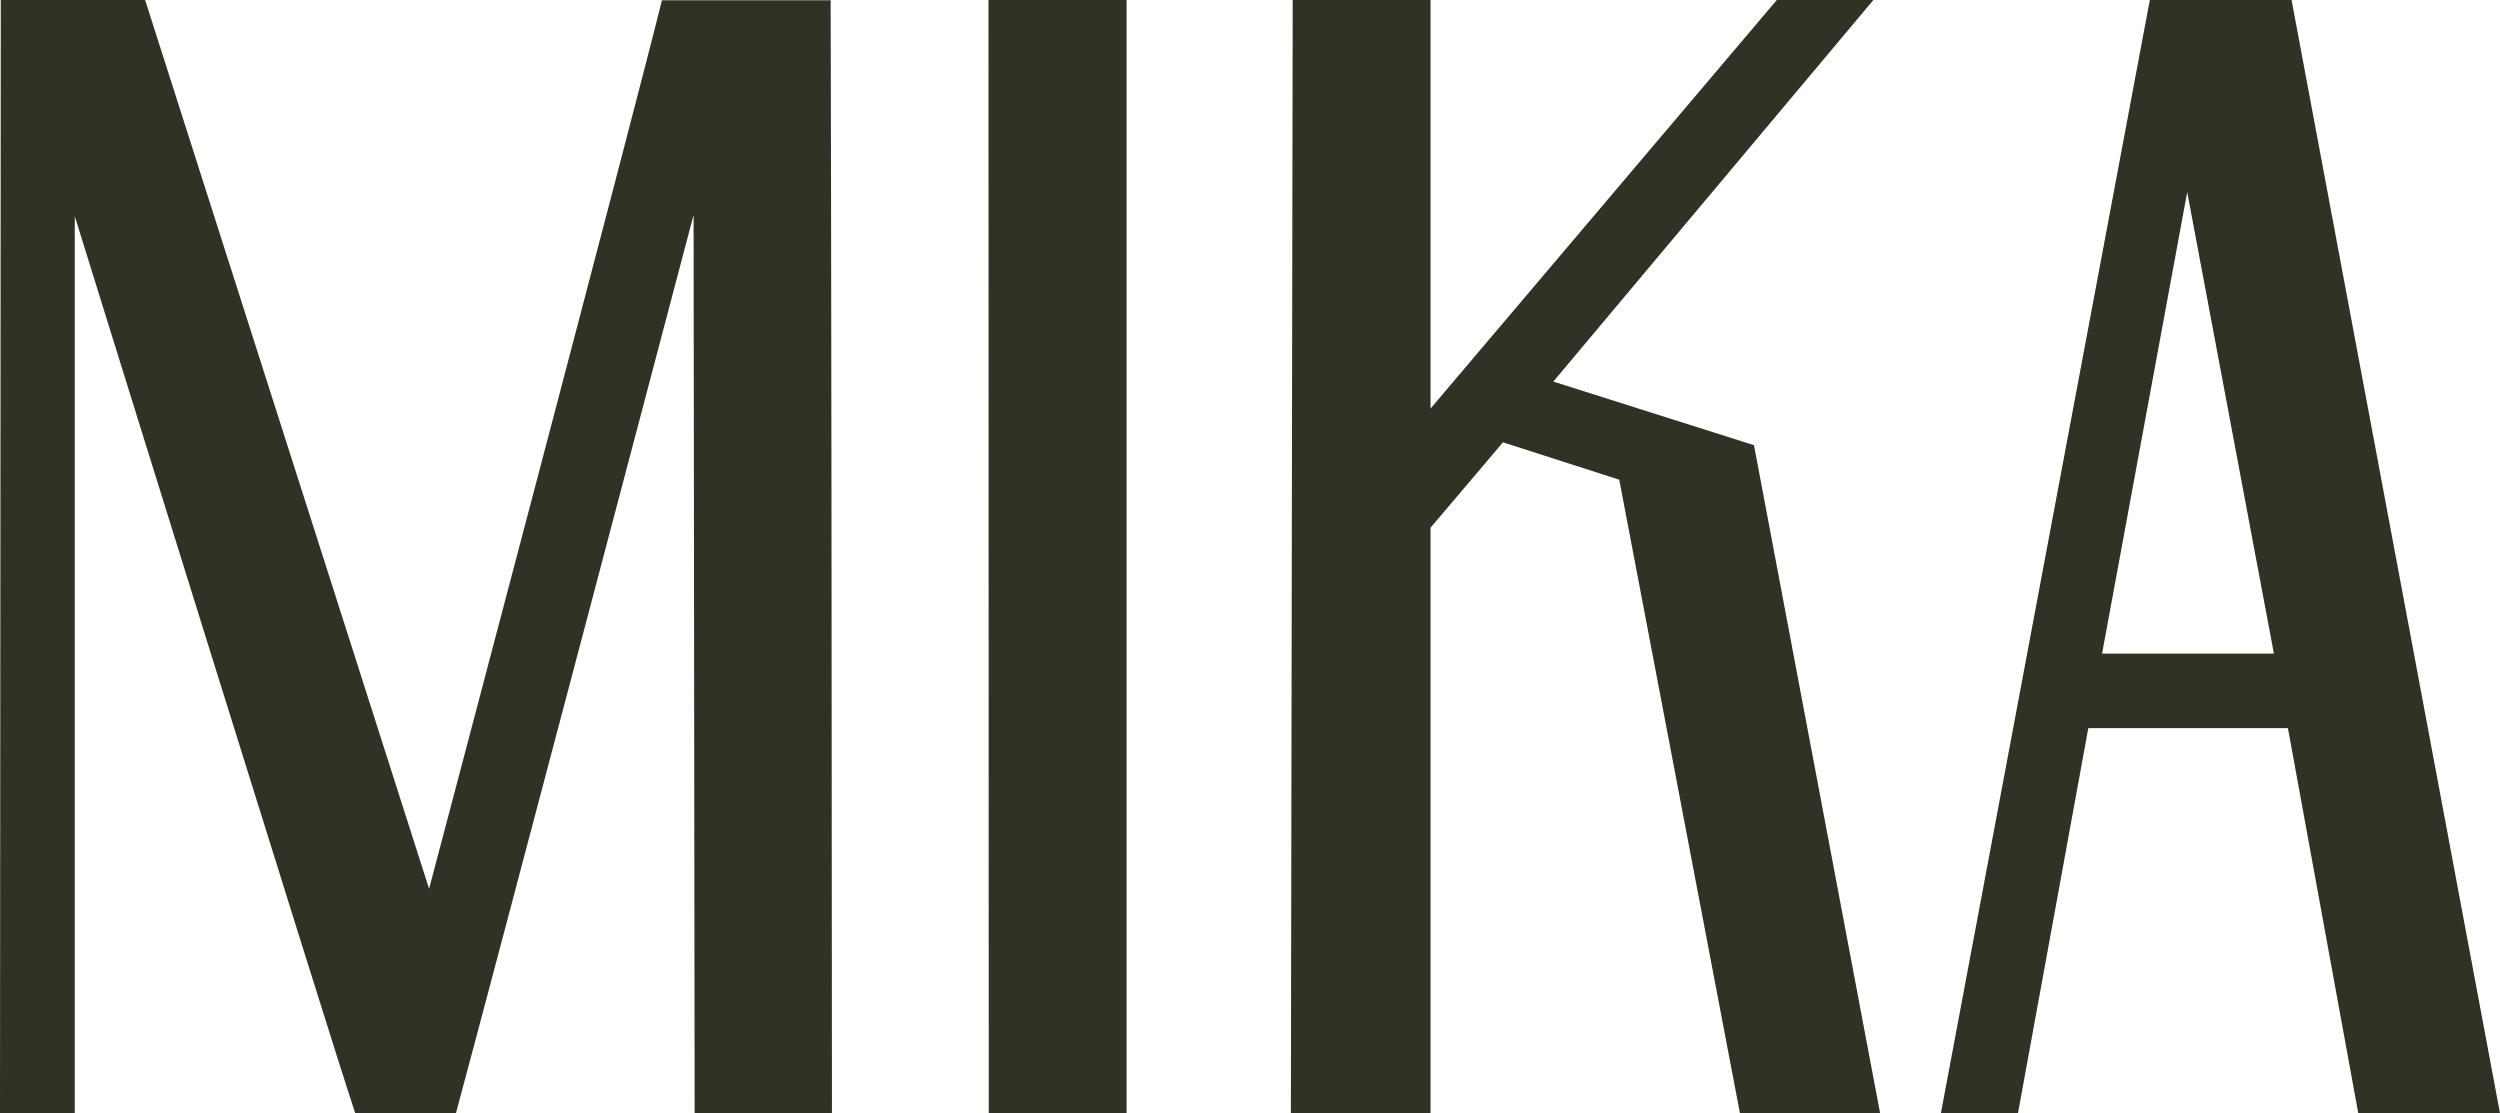 <?xml version="1.0" encoding="utf-8"?>
<svg xmlns="http://www.w3.org/2000/svg" id="Layer_2" viewBox="0 0 96.31 42.89">
  <defs>
    <style>.cls-1{fill:#2e3326;}</style>
  </defs>
  <g id="Layer_1-2">
    <path class="cls-1" d="M0,42.89h2.88V8.33s9.9,31.87,10.81,34.57h3.87c1.28-4.73,9.16-34.62,9.16-34.62l.04,34.62h5.29c0-9.58-.03-37.57-.05-42.89h-6.5c-.9,3.7-8.97,34.23-8.97,34.23L5.59,0H.03l-.03,42.89Z"/>
    <polygon class="cls-1" points="38.09 42.89 43.4 42.89 43.4 0 38.08 0 38.09 42.89"/>
    <path class="cls-1" d="M88.28,0h-5.46l-8.05,42.89h2.97l2.71-14.84h7.69l2.71,14.84h5.46L88.28,0ZM80.98,25.18l3.28-17.78,3.34,17.78h-6.62Z"/>
    <path class="cls-1" d="M72.43,42.89l-4.86-25.74-7.73-2.45L72.17,0h-3.72l-13.34,15.74V0s-5.31,0-5.31,0c0,0-.06,37.46-.07,42.89h5.38c0-8.02,0-22.56,0-22.56l2.79-3.29,4.48,1.44h0s0,0,0,0l4.65,24.41h5.4Z"/>
  </g>
</svg>